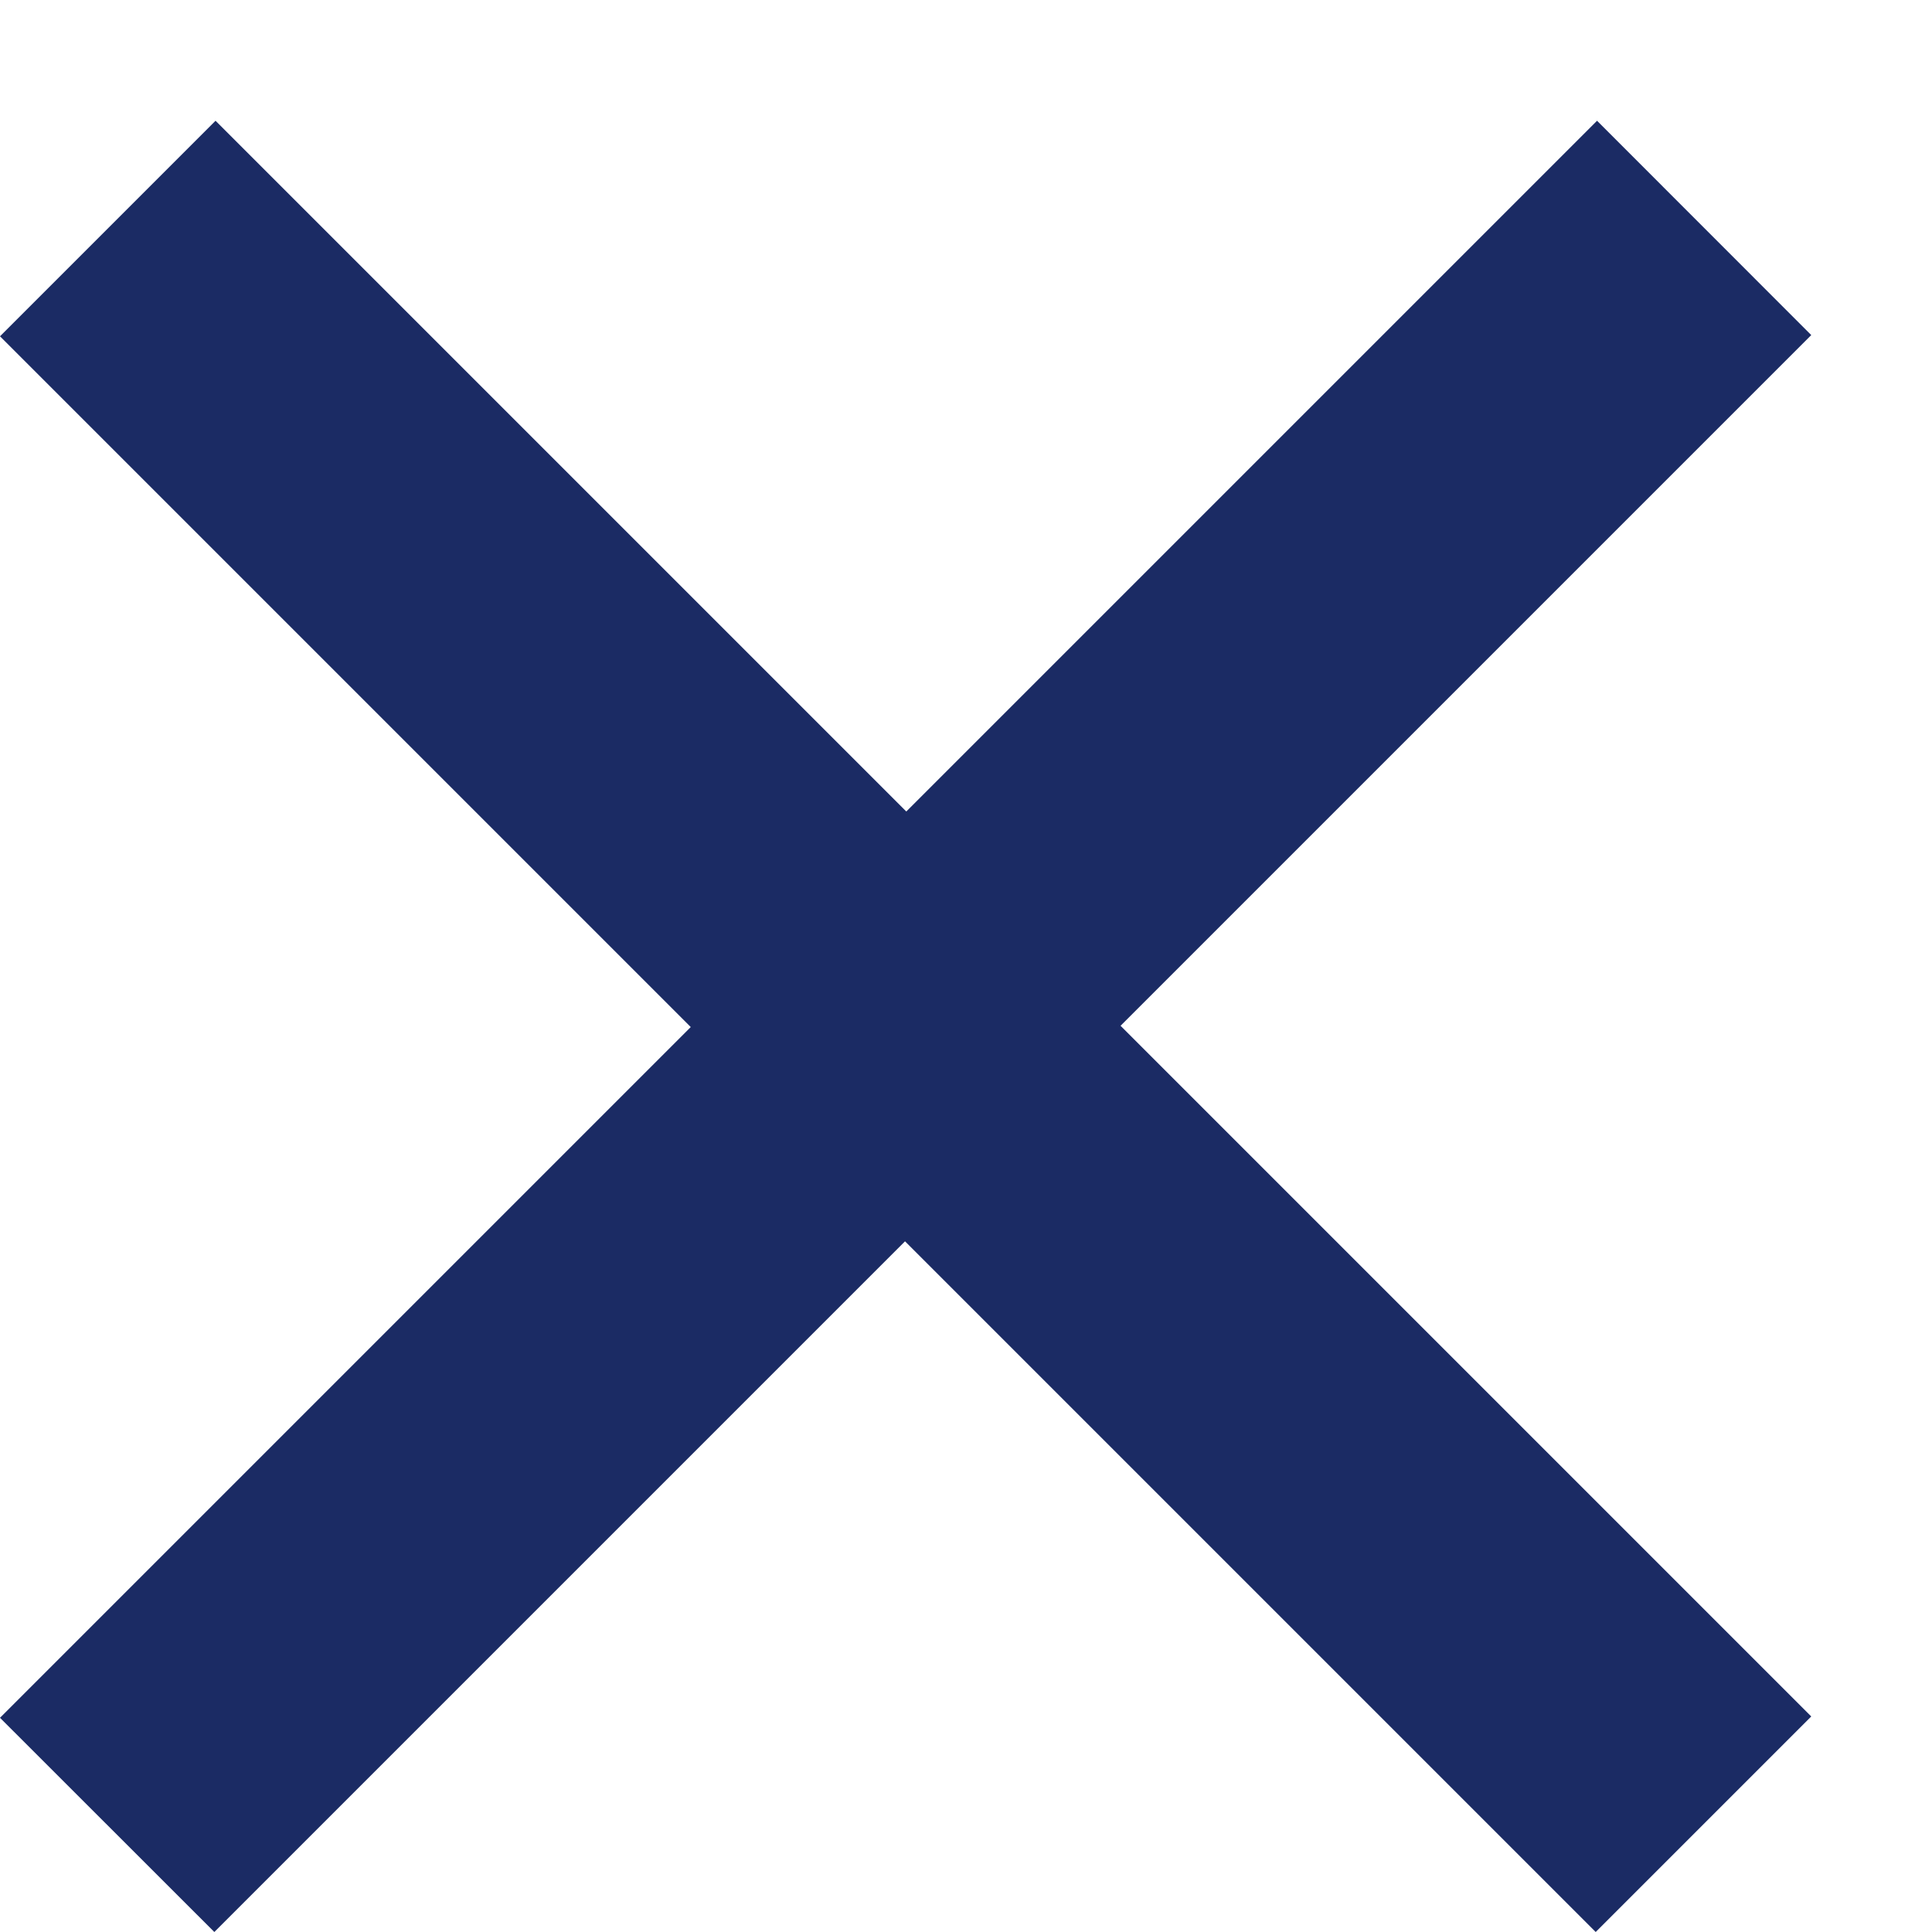 <?xml version="1.0" encoding="UTF-8"?> <svg xmlns="http://www.w3.org/2000/svg" width="16" height="16" viewBox="0 0 16 16" fill="none"><path d="M13.215 16L0 2.785L1.785 1L15 14.215L13.215 16ZM1.775 16L1.1392e-06 14.226L13.226 1L15 2.775L1.775 16Z" fill="#1B2B64"></path></svg> 
